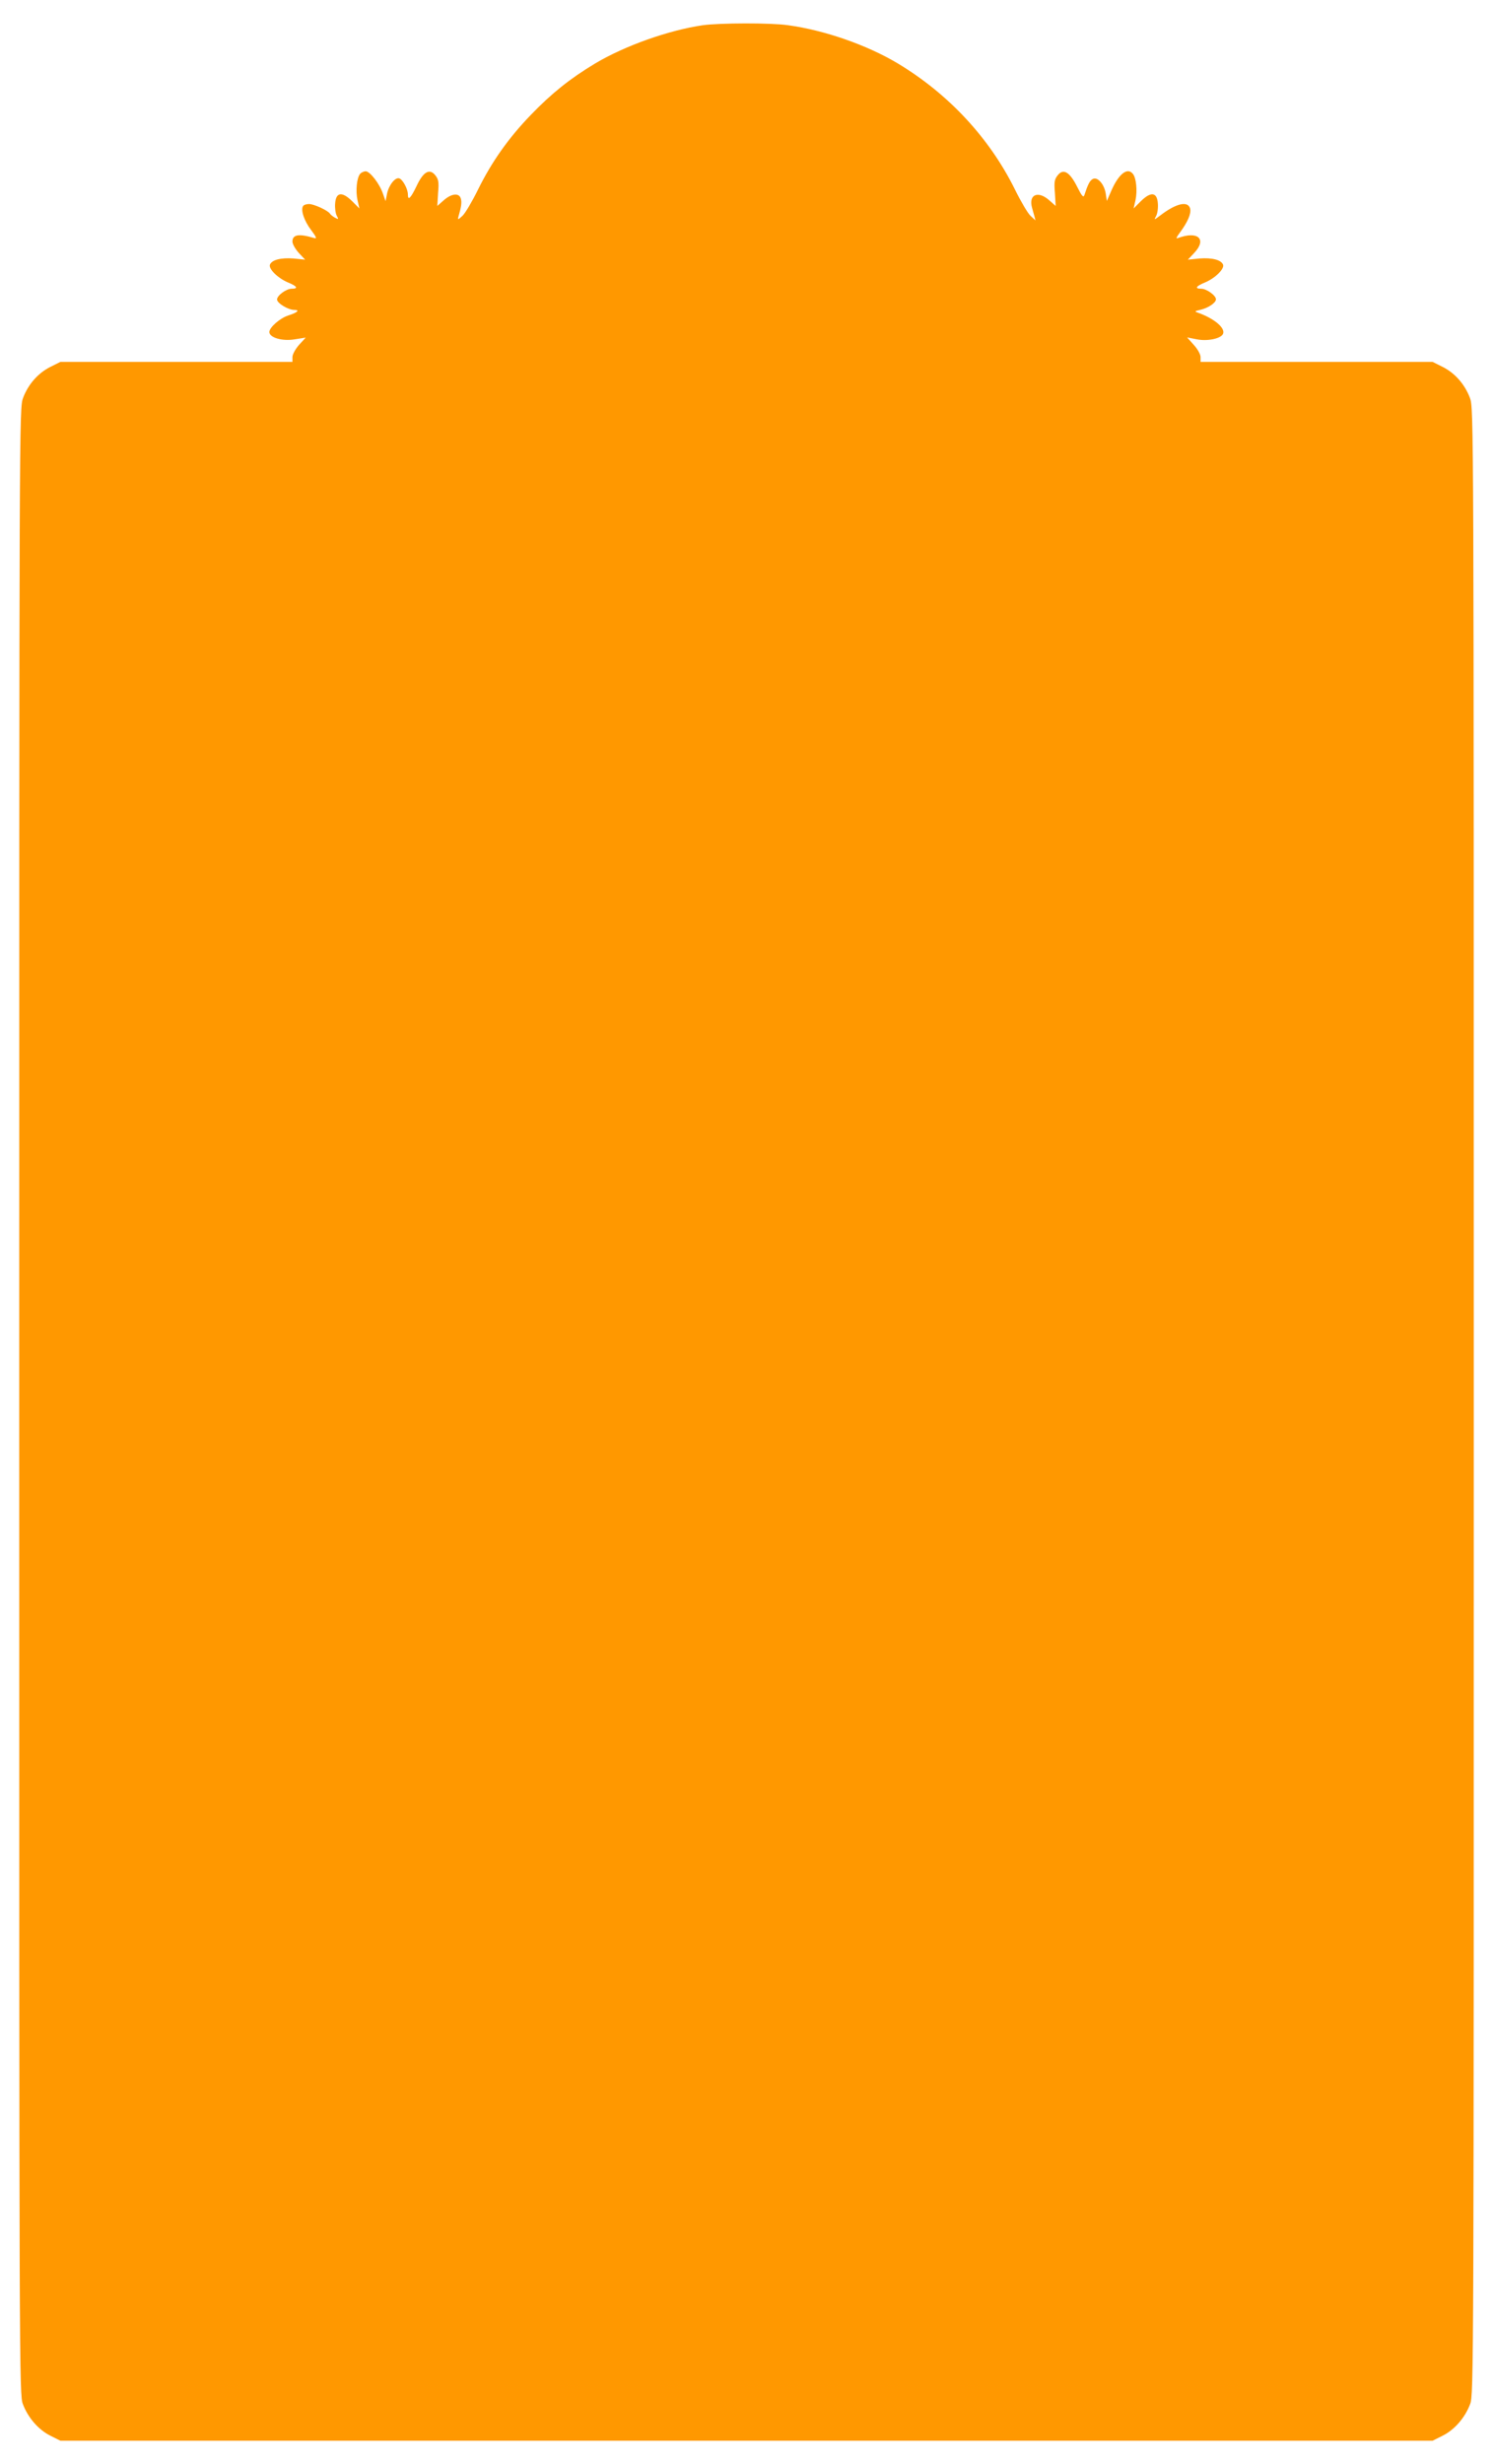 <?xml version="1.0" standalone="no"?>
<!DOCTYPE svg PUBLIC "-//W3C//DTD SVG 20010904//EN"
 "http://www.w3.org/TR/2001/REC-SVG-20010904/DTD/svg10.dtd">
<svg version="1.0" xmlns="http://www.w3.org/2000/svg"
 width="776pt" height="1280pt" viewBox="0 0 776 1280"
 preserveAspectRatio="xMidYMid meet">
<g transform="translate(0,1280) scale(0.1,-0.1)"
fill="#ff9800" stroke="none">
<path d="M3653 12669 c-178 -26 -406 -107 -560 -199 -130 -78 -226 -155 -333
-266 -117 -121 -204 -244 -276 -390 -30 -61 -66 -122 -80 -135 -24 -22 -26
-22 -21 -4 15 52 18 75 12 94 -9 30 -48 26 -88 -9 l-34 -30 4 68 c5 57 2 71
-15 92 -30 37 -63 17 -98 -59 -30 -62 -44 -75 -44 -41 0 28 -26 76 -44 83 -21
8 -54 -33 -64 -78 l-8 -40 -13 37 c-17 52 -68 118 -90 118 -10 0 -23 -6 -29
-13 -18 -21 -24 -89 -14 -136 l10 -44 -38 38 c-52 51 -84 47 -88 -12 -2 -23 2
-52 8 -63 11 -20 10 -21 -9 -11 -11 6 -23 16 -26 21 -11 17 -83 50 -109 50
-14 0 -28 -5 -31 -11 -13 -20 6 -77 42 -124 27 -36 31 -46 17 -42 -80 24 -114
19 -114 -18 0 -13 15 -39 33 -59 l33 -35 -60 6 c-66 5 -113 -7 -123 -32 -8
-22 41 -70 93 -92 49 -20 56 -33 20 -33 -28 0 -76 -35 -76 -56 0 -19 58 -54
89 -54 32 0 17 -14 -31 -29 -43 -14 -98 -62 -98 -86 0 -29 67 -49 132 -38 l57
9 -35 -38 c-19 -22 -34 -49 -34 -63 l0 -25 -603 0 -603 0 -52 -26 c-64 -32
-115 -90 -142 -161 -20 -54 -20 -71 -20 -5213 0 -5069 0 -5161 19 -5210 27
-71 81 -133 143 -164 l52 -26 3566 0 3566 0 52 26 c62 31 116 93 143 164 19
49 19 141 19 5210 0 5142 0 5159 -20 5213 -27 71 -78 129 -142 161 l-52 26
-603 0 -603 0 0 25 c0 14 -15 41 -35 63 l-35 39 51 -10 c56 -11 126 4 136 29
12 31 -47 80 -132 110 -17 6 -15 8 12 14 42 9 83 37 83 55 0 20 -49 55 -76 55
-36 0 -29 13 20 33 52 22 101 70 93 92 -10 25 -57 37 -123 32 l-60 -6 33 35
c68 72 19 116 -85 77 -11 -5 -8 4 10 28 41 55 60 99 54 125 -11 42 -73 28
-155 -35 -33 -25 -34 -25 -22 -3 7 12 11 42 9 65 -4 59 -36 63 -88 12 l-38
-38 10 44 c10 47 4 115 -14 136 -28 35 -73 0 -111 -86 l-24 -55 -6 39 c-8 49
-43 88 -67 75 -16 -8 -26 -29 -44 -84 -5 -14 -13 -5 -37 43 -39 78 -72 97
-101 61 -17 -21 -20 -35 -15 -92 l4 -68 -34 30 c-58 51 -108 29 -89 -39 3 -12
9 -31 12 -43 l6 -23 -26 24 c-14 13 -50 74 -80 135 -132 268 -346 498 -609
656 -160 96 -381 173 -571 199 -90 13 -354 12 -443 0z"/>
</g>
</svg>
